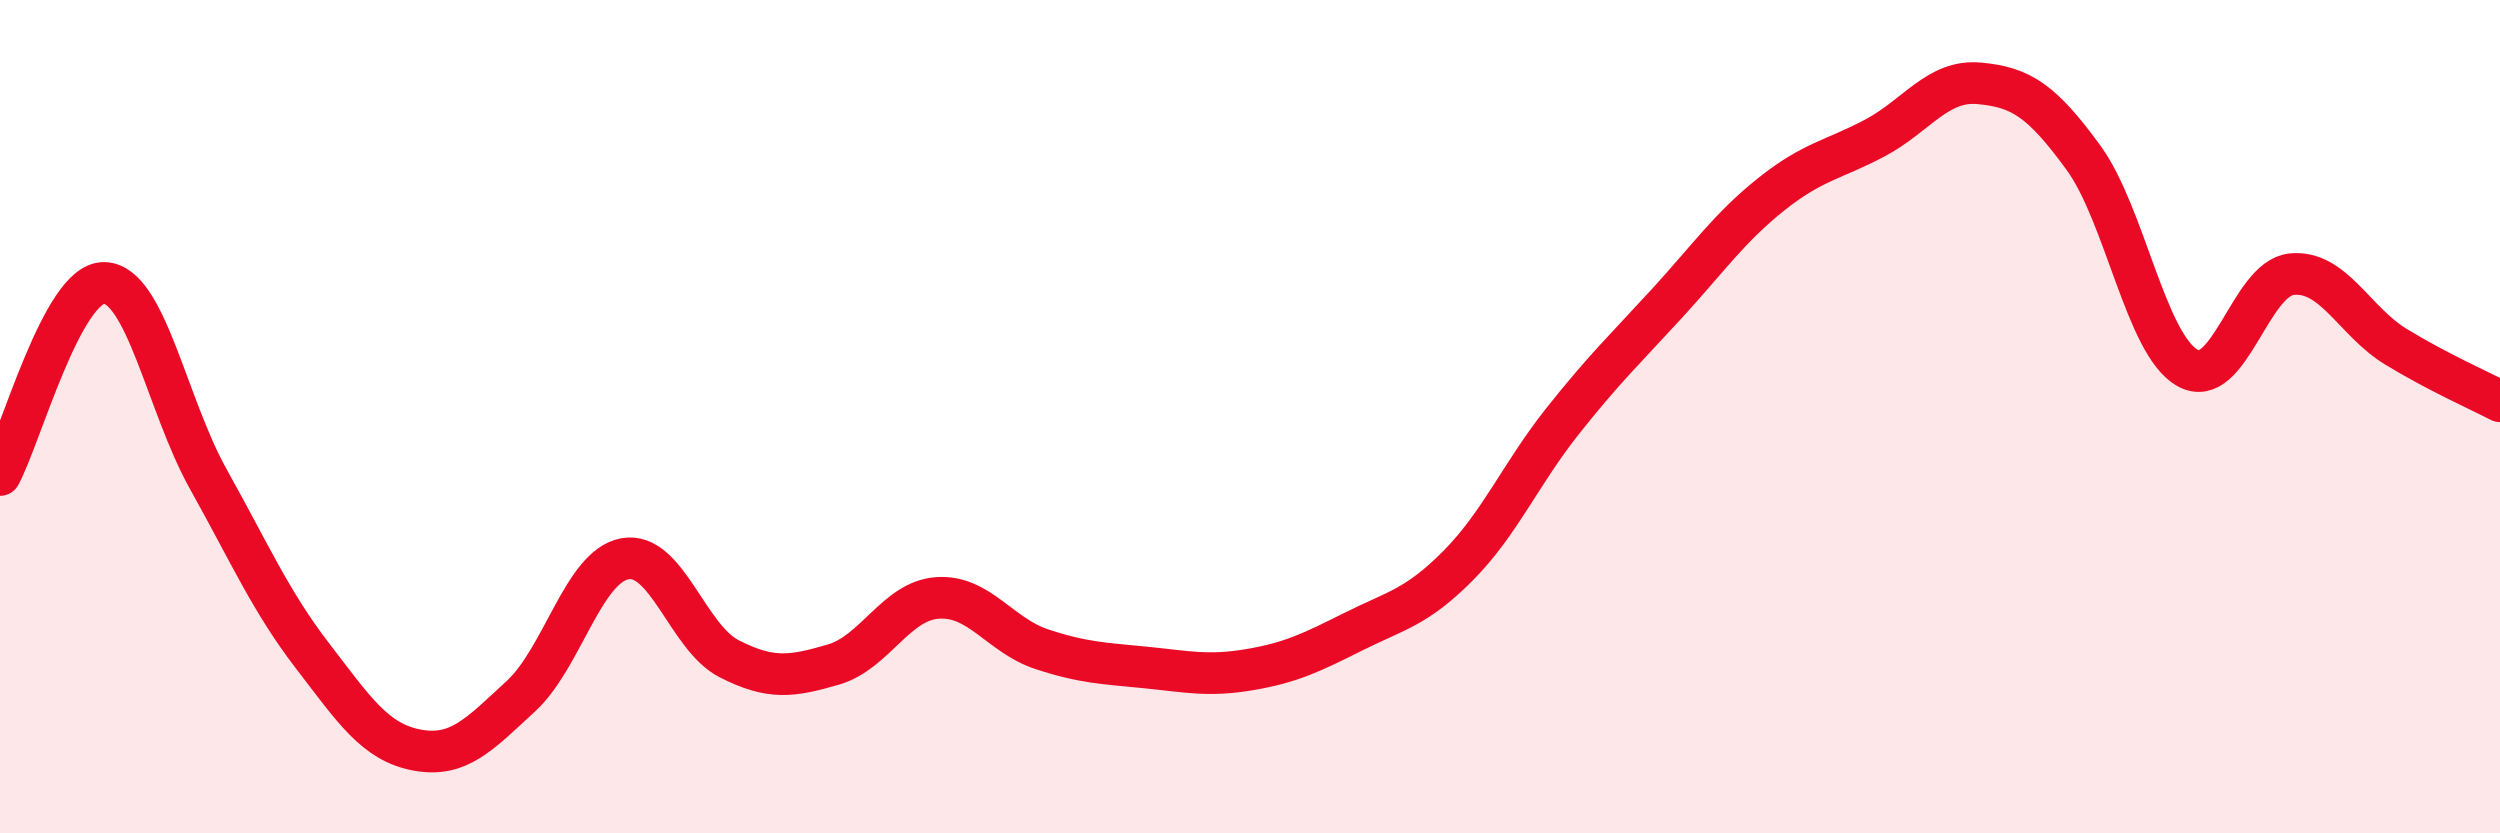 
    <svg width="60" height="20" viewBox="0 0 60 20" xmlns="http://www.w3.org/2000/svg">
      <path
        d="M 0,11.4 C 0.5,10.48 1.5,6.77 2.5,6.79 C 3.5,6.81 4,9.71 5,11.5 C 6,13.29 6.5,14.44 7.5,15.74 C 8.5,17.04 9,17.81 10,18 C 11,18.19 11.5,17.63 12.5,16.71 C 13.5,15.79 14,13.59 15,13.41 C 16,13.23 16.5,15.3 17.5,15.81 C 18.5,16.32 19,16.24 20,15.95 C 21,15.66 21.5,14.42 22.5,14.35 C 23.5,14.28 24,15.25 25,15.58 C 26,15.91 26.5,15.92 27.5,16.02 C 28.5,16.12 29,16.24 30,16.07 C 31,15.9 31.5,15.65 32.5,15.15 C 33.5,14.65 34,14.58 35,13.57 C 36,12.56 36.5,11.37 37.5,10.11 C 38.5,8.85 39,8.38 40,7.29 C 41,6.2 41.5,5.47 42.5,4.67 C 43.5,3.87 44,3.84 45,3.31 C 46,2.78 46.5,1.91 47.5,2 C 48.5,2.09 49,2.41 50,3.78 C 51,5.15 51.5,8.27 52.5,8.83 C 53.5,9.39 54,6.68 55,6.58 C 56,6.48 56.5,7.71 57.5,8.32 C 58.5,8.93 59.5,9.37 60,9.63L60 20L0 20Z"
        fill="#EB0A25"
        opacity="0.1"
        stroke-linecap="round"
        stroke-linejoin="round"
      />
      <path
        d="M 0,11.4 C 0.5,10.48 1.5,6.77 2.5,6.79 C 3.5,6.81 4,9.71 5,11.5 C 6,13.29 6.5,14.44 7.5,15.74 C 8.5,17.04 9,17.81 10,18 C 11,18.19 11.5,17.63 12.5,16.71 C 13.5,15.79 14,13.59 15,13.41 C 16,13.23 16.5,15.3 17.5,15.81 C 18.5,16.32 19,16.24 20,15.95 C 21,15.66 21.5,14.42 22.5,14.35 C 23.5,14.28 24,15.25 25,15.58 C 26,15.91 26.5,15.92 27.5,16.02 C 28.5,16.12 29,16.24 30,16.07 C 31,15.9 31.5,15.65 32.5,15.15 C 33.5,14.65 34,14.58 35,13.57 C 36,12.56 36.5,11.37 37.5,10.11 C 38.5,8.85 39,8.38 40,7.29 C 41,6.2 41.5,5.47 42.5,4.67 C 43.5,3.87 44,3.84 45,3.31 C 46,2.78 46.5,1.91 47.5,2 C 48.5,2.09 49,2.41 50,3.78 C 51,5.15 51.5,8.27 52.5,8.83 C 53.5,9.39 54,6.68 55,6.58 C 56,6.48 56.5,7.71 57.5,8.32 C 58.5,8.93 59.5,9.37 60,9.63"
        stroke="#EB0A25"
        stroke-width="1"
        fill="none"
        stroke-linecap="round"
        stroke-linejoin="round"
      />
    </svg>
  